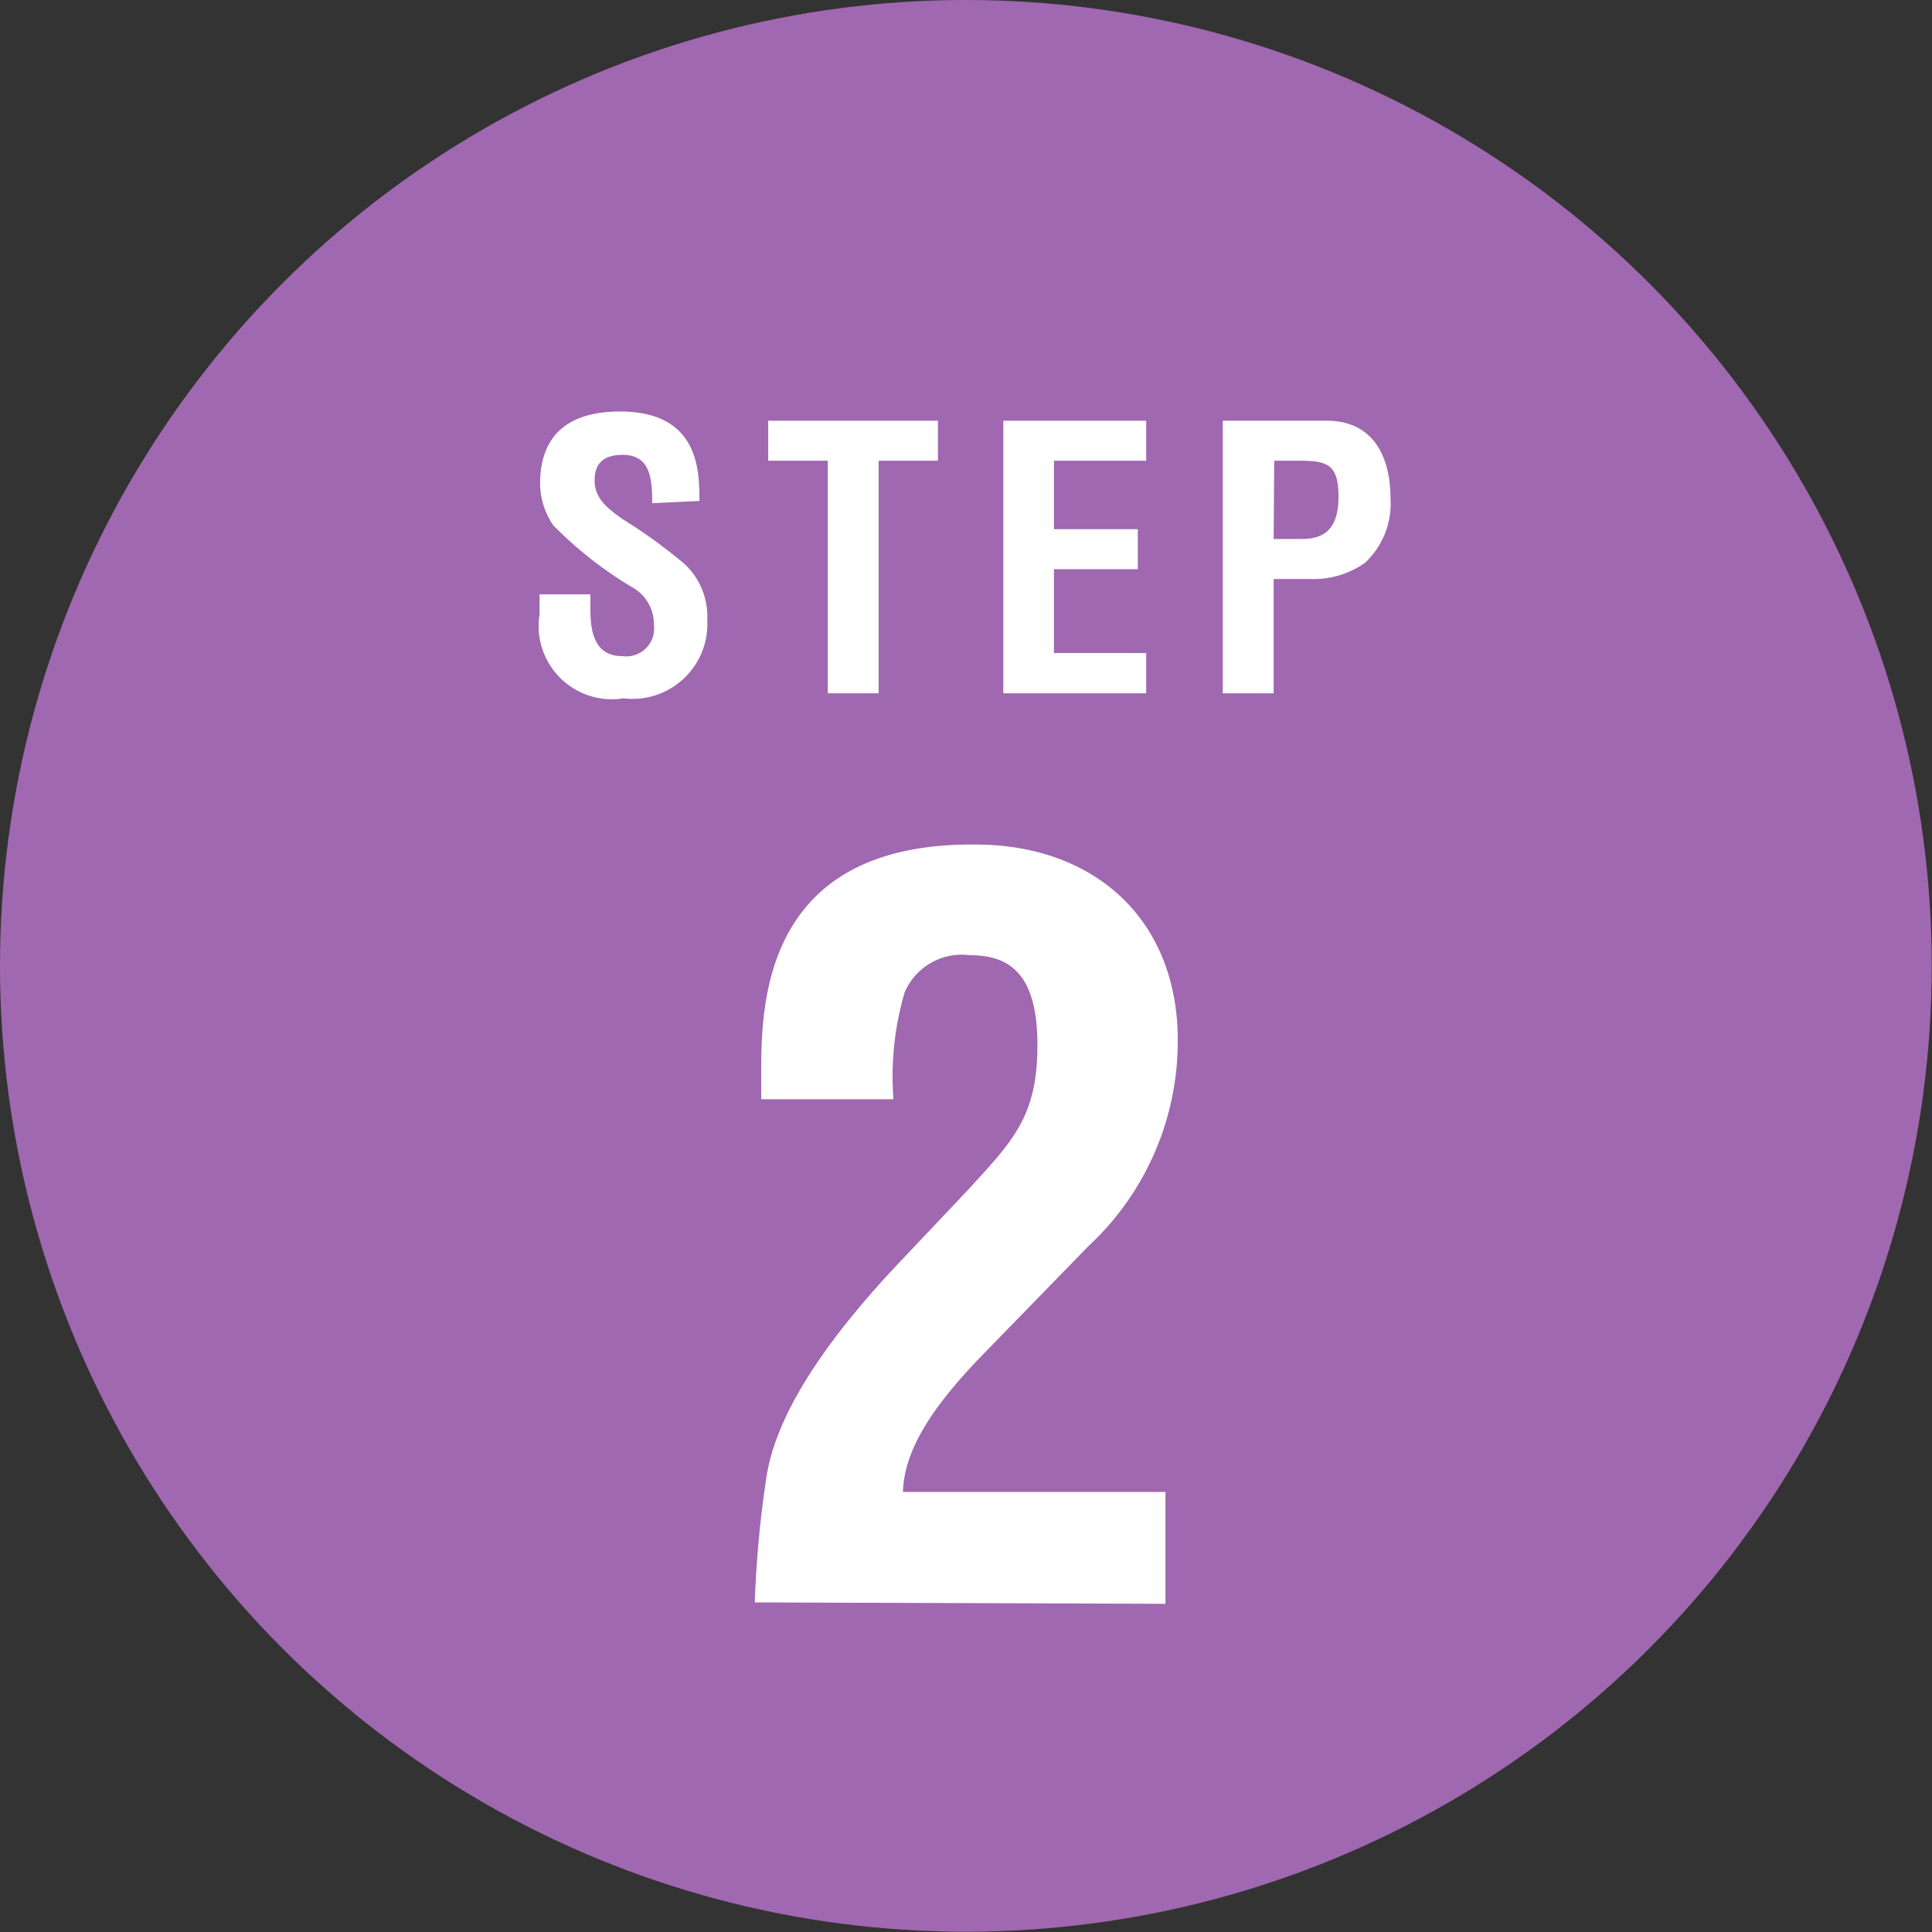 <svg xmlns="http://www.w3.org/2000/svg" width="69.11" height="69.11" viewBox="0 0 69.11 69.11"><rect x="0" y="0" width="69.11" height="69.11" fill="#333333" stroke="none"/><defs><style>.cls-1{fill:#a068b0;}.cls-2{fill:#fff;}</style></defs><g id="レイヤー_2" data-name="レイヤー 2"><g id="レイヤー_1-2" data-name="レイヤー 1"><circle class="cls-1" cx="34.55" cy="34.55" r="34.55"/><path class="cls-2" d="M23.33,18c0-.87-.06-1.73-1.06-1.73-.61,0-1,.25-1,.91s.46,1,1,1.39a18.27,18.27,0,0,1,2.21,1.6,2.56,2.56,0,0,1,.82,2,2.68,2.68,0,0,1-3,2.81,2.62,2.62,0,0,1-3-3v-.72h1.82v.57c0,.95.25,1.64,1.14,1.64a1,1,0,0,0,1.13-1.14,1.5,1.5,0,0,0-.72-1.29,14,14,0,0,1-2.88-2.25,2.68,2.68,0,0,1-.47-1.49c0-1.67.94-2.58,2.86-2.58,2.9,0,2.83,2.24,2.84,3.2Z"/><path class="cls-2" d="M27.48,15.05h6.07v1.43H31.43V24.8H29.61V16.48H27.48Z"/><path class="cls-2" d="M35.89,24.8V15.05H41v1.43h-3.3v2.45h3v1.43h-3v3H41V24.8Z"/><path class="cls-2" d="M43.74,24.8V15.05h3.72c1.74,0,2.28,1.4,2.28,2.77a2.9,2.9,0,0,1-.91,2.31,3.18,3.18,0,0,1-2,.58H45.56V24.8Zm1.82-5.52h1c.79,0,1.32-.33,1.32-1.52s-.44-1.28-1.46-1.28h-.84Z"/><path class="cls-2" d="M27,57.32a38.35,38.35,0,0,1,.43-4.57c.32-1.88,1.65-4.32,4.75-7.6l2.45-2.59c1.62-1.77,2.48-2.63,2.48-5.18s-1-3.21-2.41-3.21a2.22,2.22,0,0,0-2.34,1.33,10.67,10.67,0,0,0-.4,3.82H27.23v-.76c0-2.37-.11-8.42,7.66-8.35,4.25,0,7.24,2.67,7.24,7a10,10,0,0,1-3.2,7.37l-4,4.11c-1,1.08-2.59,2.84-2.63,4.68h9.39v4Z"/></g></g></svg>